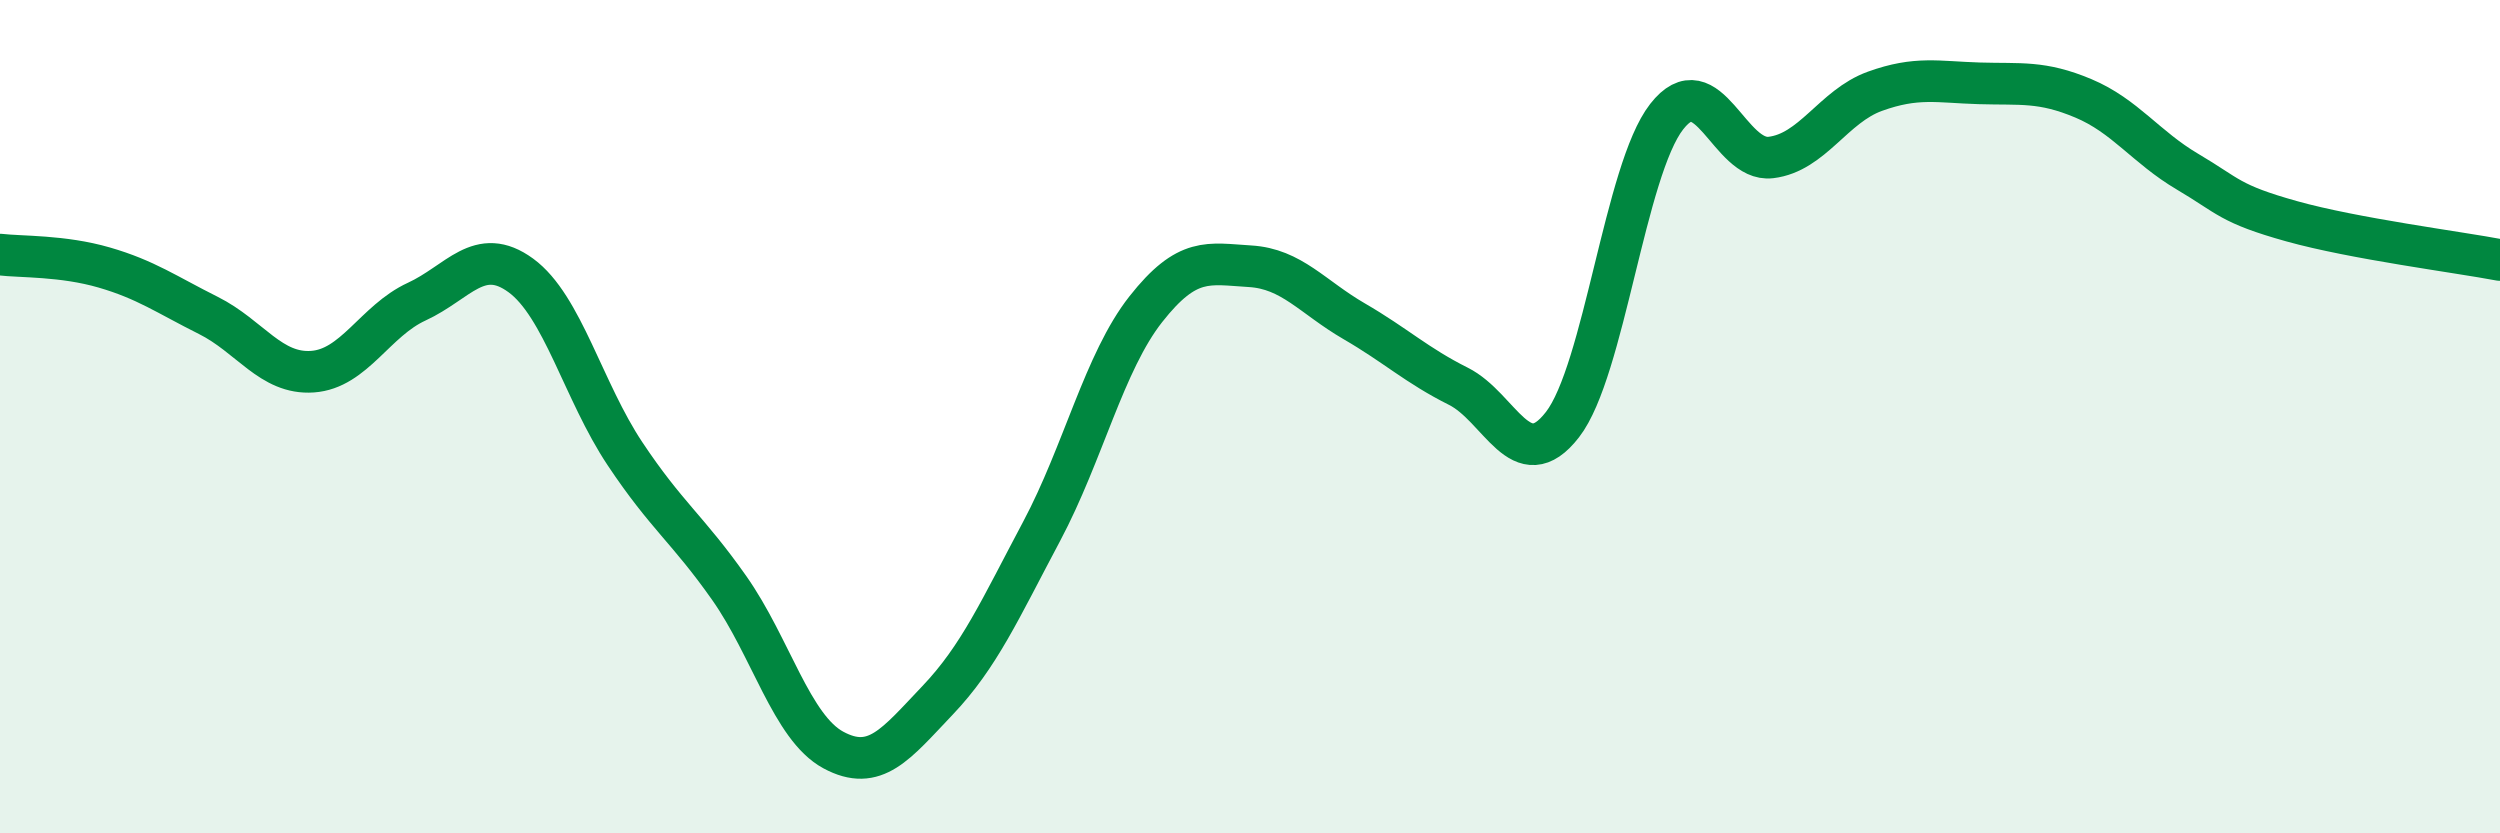 
    <svg width="60" height="20" viewBox="0 0 60 20" xmlns="http://www.w3.org/2000/svg">
      <path
        d="M 0,6.11 C 0.5,6.17 1.5,6.13 2.5,6.42 C 3.5,6.71 4,7.07 5,7.57 C 6,8.07 6.5,8.99 7.5,8.92 C 8.5,8.85 9,7.7 10,7.24 C 11,6.78 11.5,5.88 12.5,6.61 C 13.5,7.34 14,9.39 15,10.89 C 16,12.39 16.5,12.69 17.5,14.11 C 18.5,15.53 19,17.46 20,18 C 21,18.54 21.5,17.86 22.5,16.81 C 23.5,15.76 24,14.63 25,12.75 C 26,10.87 26.5,8.69 27.5,7.42 C 28.5,6.15 29,6.33 30,6.39 C 31,6.45 31.5,7.13 32.5,7.71 C 33.5,8.29 34,8.77 35,9.27 C 36,9.77 36.5,11.48 37.5,10.19 C 38.5,8.9 39,4.08 40,2.8 C 41,1.52 41.5,3.9 42.5,3.78 C 43.5,3.66 44,2.55 45,2.19 C 46,1.83 46.5,1.97 47.5,2 C 48.5,2.03 49,1.94 50,2.36 C 51,2.78 51.5,3.53 52.5,4.12 C 53.5,4.71 53.5,4.89 55,5.31 C 56.5,5.73 59,6.05 60,6.24L60 20L0 20Z"
        fill="#008740"
        opacity="0.1"
        stroke-linecap="round"
        stroke-linejoin="round"
      />
      <path
        d="M 0,6.11 C 0.5,6.17 1.5,6.13 2.5,6.42 C 3.5,6.71 4,7.07 5,7.57 C 6,8.07 6.5,8.99 7.5,8.92 C 8.5,8.85 9,7.7 10,7.24 C 11,6.78 11.5,5.88 12.5,6.61 C 13.5,7.34 14,9.39 15,10.89 C 16,12.39 16.5,12.69 17.5,14.11 C 18.5,15.53 19,17.46 20,18 C 21,18.54 21.5,17.86 22.5,16.81 C 23.5,15.76 24,14.63 25,12.75 C 26,10.87 26.5,8.69 27.5,7.42 C 28.5,6.15 29,6.33 30,6.39 C 31,6.45 31.5,7.13 32.5,7.71 C 33.5,8.29 34,8.77 35,9.27 C 36,9.77 36.5,11.48 37.5,10.19 C 38.5,8.9 39,4.08 40,2.8 C 41,1.52 41.5,3.9 42.5,3.78 C 43.5,3.66 44,2.55 45,2.19 C 46,1.83 46.5,1.97 47.5,2 C 48.5,2.03 49,1.94 50,2.36 C 51,2.78 51.5,3.53 52.5,4.12 C 53.5,4.71 53.5,4.89 55,5.31 C 56.5,5.73 59,6.05 60,6.24"
        stroke="#008740"
        stroke-width="1"
        fill="none"
        stroke-linecap="round"
        stroke-linejoin="round"
      />
    </svg>
  